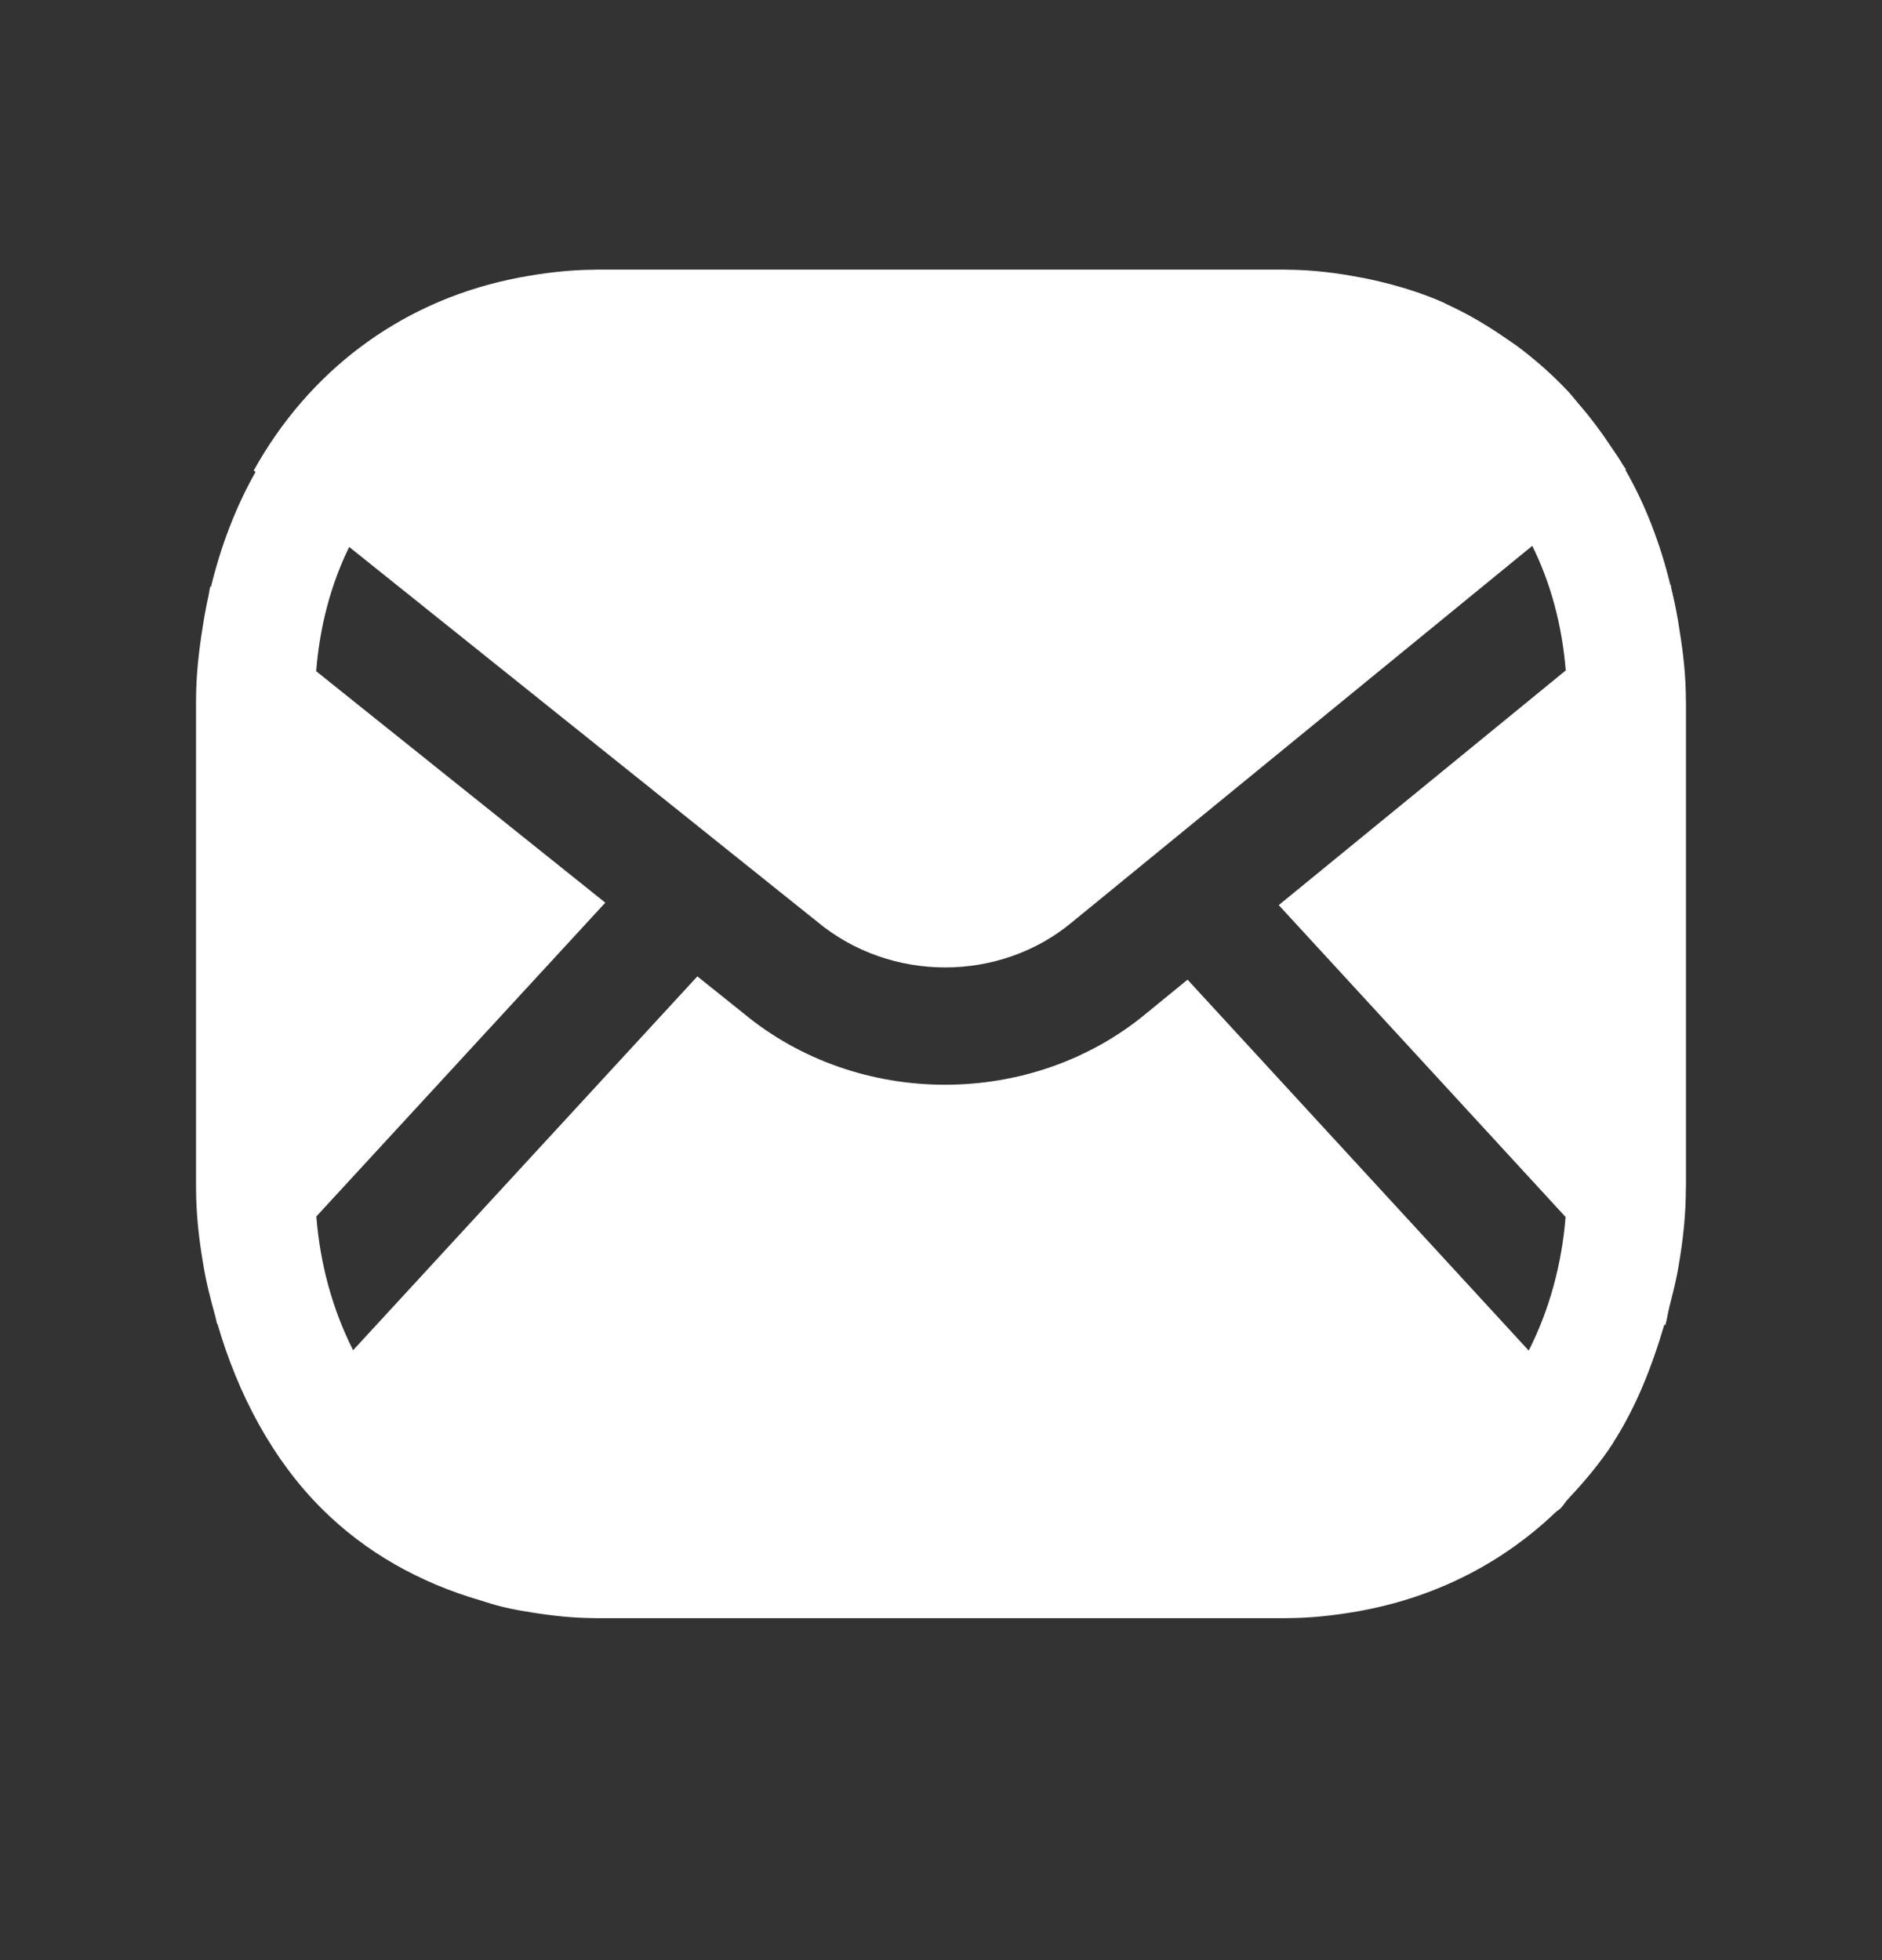 <svg width="24" height="25" viewBox="0 0 24 25" fill="none" xmlns="http://www.w3.org/2000/svg">
<rect x="0" y="0" width="24" height="25" fill="#333333" stroke="none"/>
<path fill-rule="evenodd" clip-rule="evenodd" d="M19.495 17.226L15.144 12.495L14.624 12.92C13.892 13.53 12.973 13.835 12.052 13.835C11.129 13.835 10.206 13.529 9.47 12.915L8.893 12.453L4.503 17.221C4.243 16.707 4.082 16.127 4.034 15.515L7.719 11.513L4.032 8.561C4.078 7.981 4.222 7.448 4.453 6.976L10.419 11.754C11.354 12.533 12.747 12.532 13.67 11.763L19.54 6.962C19.774 7.435 19.92 7.97 19.967 8.551L16.307 11.544L19.965 15.522C19.916 16.133 19.755 16.713 19.495 17.226ZM21.499 15.146C21.499 15.144 21.5 15.142 21.5 15.139V8.939C21.5 8.939 21.499 8.936 21.499 8.934C21.499 8.631 21.467 8.341 21.421 8.057C21.394 7.867 21.357 7.684 21.313 7.502C21.31 7.487 21.308 7.472 21.305 7.457L21.301 7.46C21.172 6.933 20.983 6.438 20.727 5.992L20.734 5.986C20.722 5.967 20.708 5.949 20.696 5.93C20.648 5.847 20.593 5.77 20.54 5.691C20.413 5.498 20.275 5.316 20.126 5.144C20.081 5.092 20.04 5.037 19.993 4.988C19.794 4.776 19.577 4.586 19.346 4.413C19.296 4.377 19.245 4.344 19.195 4.309C18.963 4.149 18.721 4.005 18.463 3.887C18.443 3.878 18.425 3.867 18.406 3.858C18.132 3.737 17.843 3.648 17.544 3.579C17.477 3.563 17.409 3.55 17.341 3.537C17.04 3.48 16.731 3.441 16.41 3.44C16.406 3.44 16.403 3.439 16.4 3.439H7.6C7.596 3.439 7.594 3.44 7.59 3.44C7.252 3.441 6.93 3.482 6.616 3.541C6.575 3.549 6.535 3.557 6.495 3.566C5.079 3.87 3.931 4.747 3.236 6.001L3.259 6.019C3.006 6.467 2.818 6.96 2.69 7.486L2.681 7.479C2.672 7.519 2.667 7.562 2.658 7.603C2.628 7.74 2.602 7.879 2.581 8.021C2.534 8.317 2.5 8.62 2.5 8.938V15.139V15.142C2.5 15.478 2.536 15.8 2.59 16.114C2.627 16.348 2.685 16.57 2.747 16.794C2.755 16.825 2.76 16.859 2.769 16.889L2.773 16.885C3.038 17.794 3.479 18.619 4.1 19.239C4.662 19.801 5.352 20.185 6.123 20.411C6.218 20.44 6.311 20.471 6.408 20.494C6.527 20.522 6.647 20.545 6.77 20.564C7.035 20.607 7.306 20.637 7.587 20.638C7.591 20.638 7.595 20.639 7.6 20.639H16.4C16.403 20.639 16.407 20.638 16.41 20.638C16.724 20.638 17.025 20.602 17.319 20.551C17.34 20.547 17.362 20.543 17.383 20.539C18.336 20.358 19.173 19.924 19.838 19.287C19.858 19.269 19.88 19.257 19.9 19.239C19.936 19.203 19.962 19.155 19.997 19.118C20.207 18.896 20.404 18.661 20.574 18.4L20.573 18.398C20.863 17.947 21.067 17.431 21.225 16.891L21.237 16.904C21.259 16.826 21.27 16.742 21.29 16.663C21.333 16.491 21.378 16.323 21.406 16.146C21.462 15.824 21.499 15.494 21.499 15.146Z" fill="white"/>
</svg>
